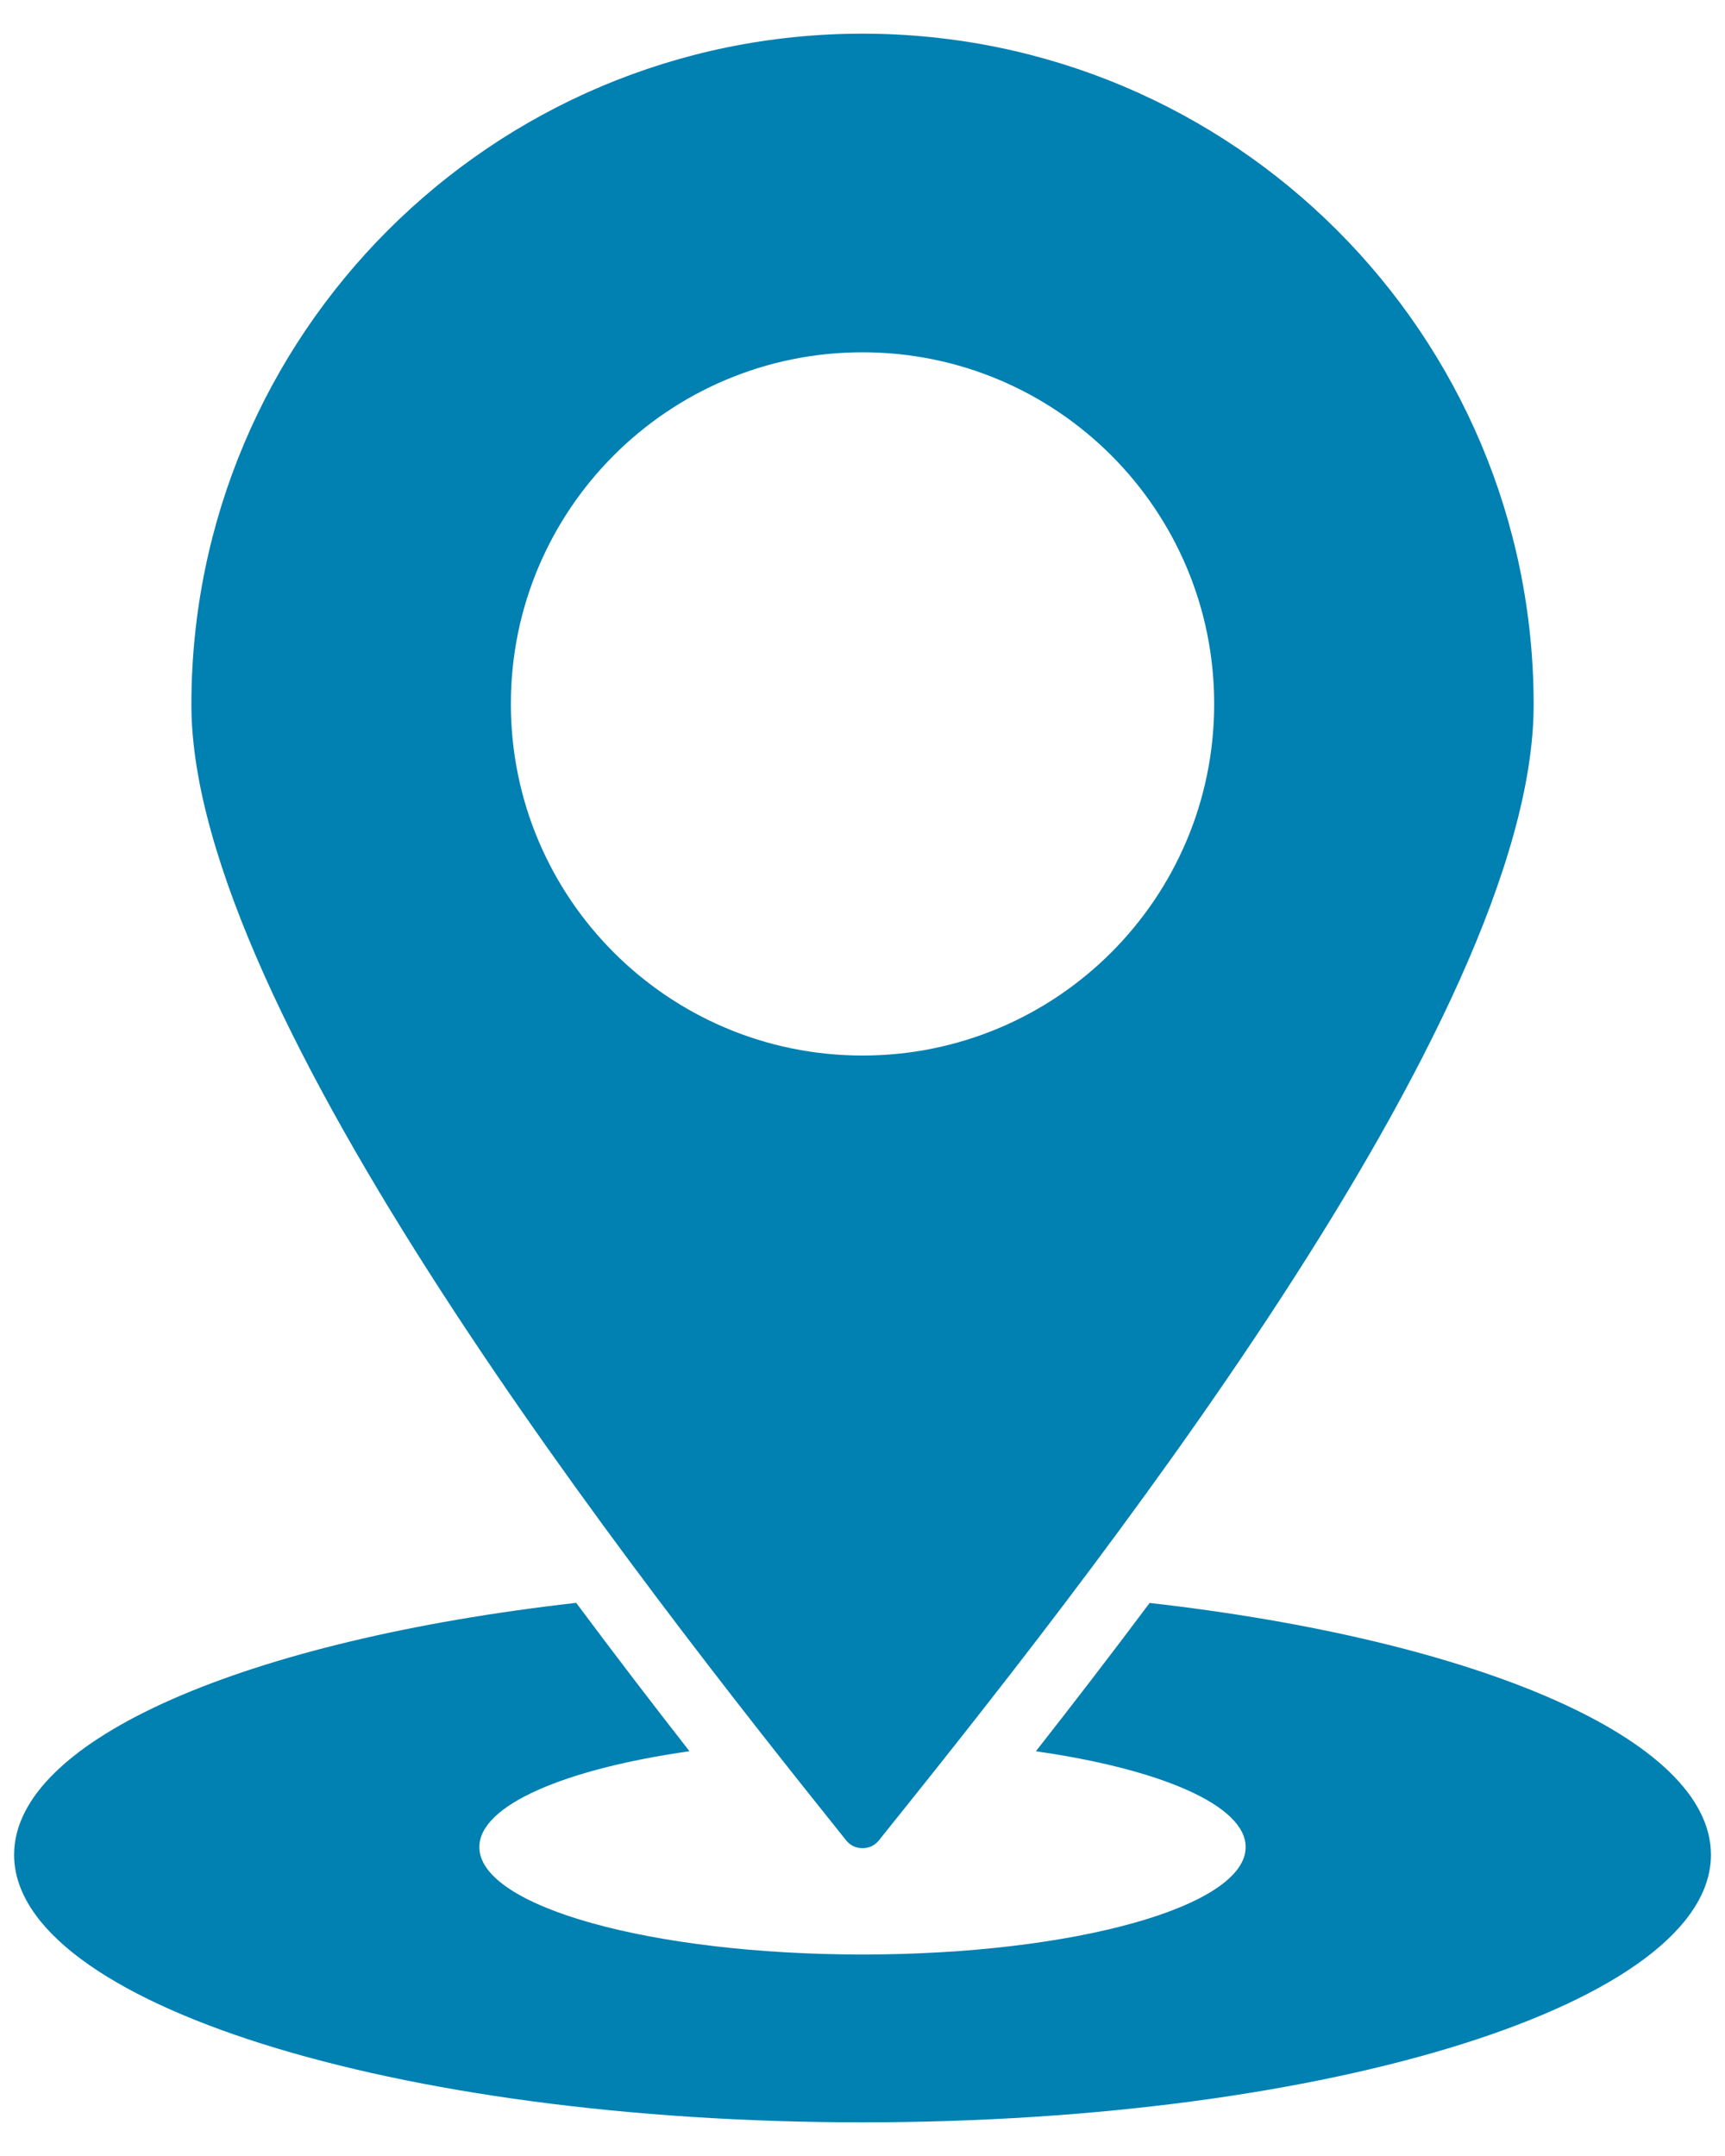 <svg width="40" height="50" viewBox="0 0 40 50" fill="none" xmlns="http://www.w3.org/2000/svg">
<path fill-rule="evenodd" clip-rule="evenodd" d="M39.674 43.014C39.674 46.441 30.866 49.219 20 49.219C9.135 49.219 0.327 46.441 0.327 43.014C0.327 40.322 5.763 38.031 13.361 37.172C14.272 38.396 15.16 39.553 15.988 40.613C13.097 41.024 11.115 41.865 11.115 42.836C11.115 44.212 15.093 45.327 20 45.327C24.907 45.327 28.885 44.212 28.885 42.836C28.885 41.866 26.907 41.026 24.02 40.614C24.852 39.553 25.745 38.396 26.658 37.174C34.247 38.035 39.674 40.324 39.674 43.014ZM20 0.781C11.405 0.781 4.438 7.749 4.438 16.344C4.438 23.486 14.812 36.677 19.619 42.678C19.715 42.798 19.847 42.861 20 42.861C20.153 42.861 20.285 42.798 20.381 42.679C24.989 36.936 35.563 23.682 35.563 16.344C35.563 7.749 28.595 0.781 20 0.781ZM20 8.17C24.504 8.17 28.155 11.821 28.155 16.325C28.155 20.828 24.504 24.479 20 24.479C15.497 24.479 11.846 20.828 11.846 16.325C11.846 11.821 15.497 8.17 20 8.17Z" fill="#0180B2"/>
</svg>
